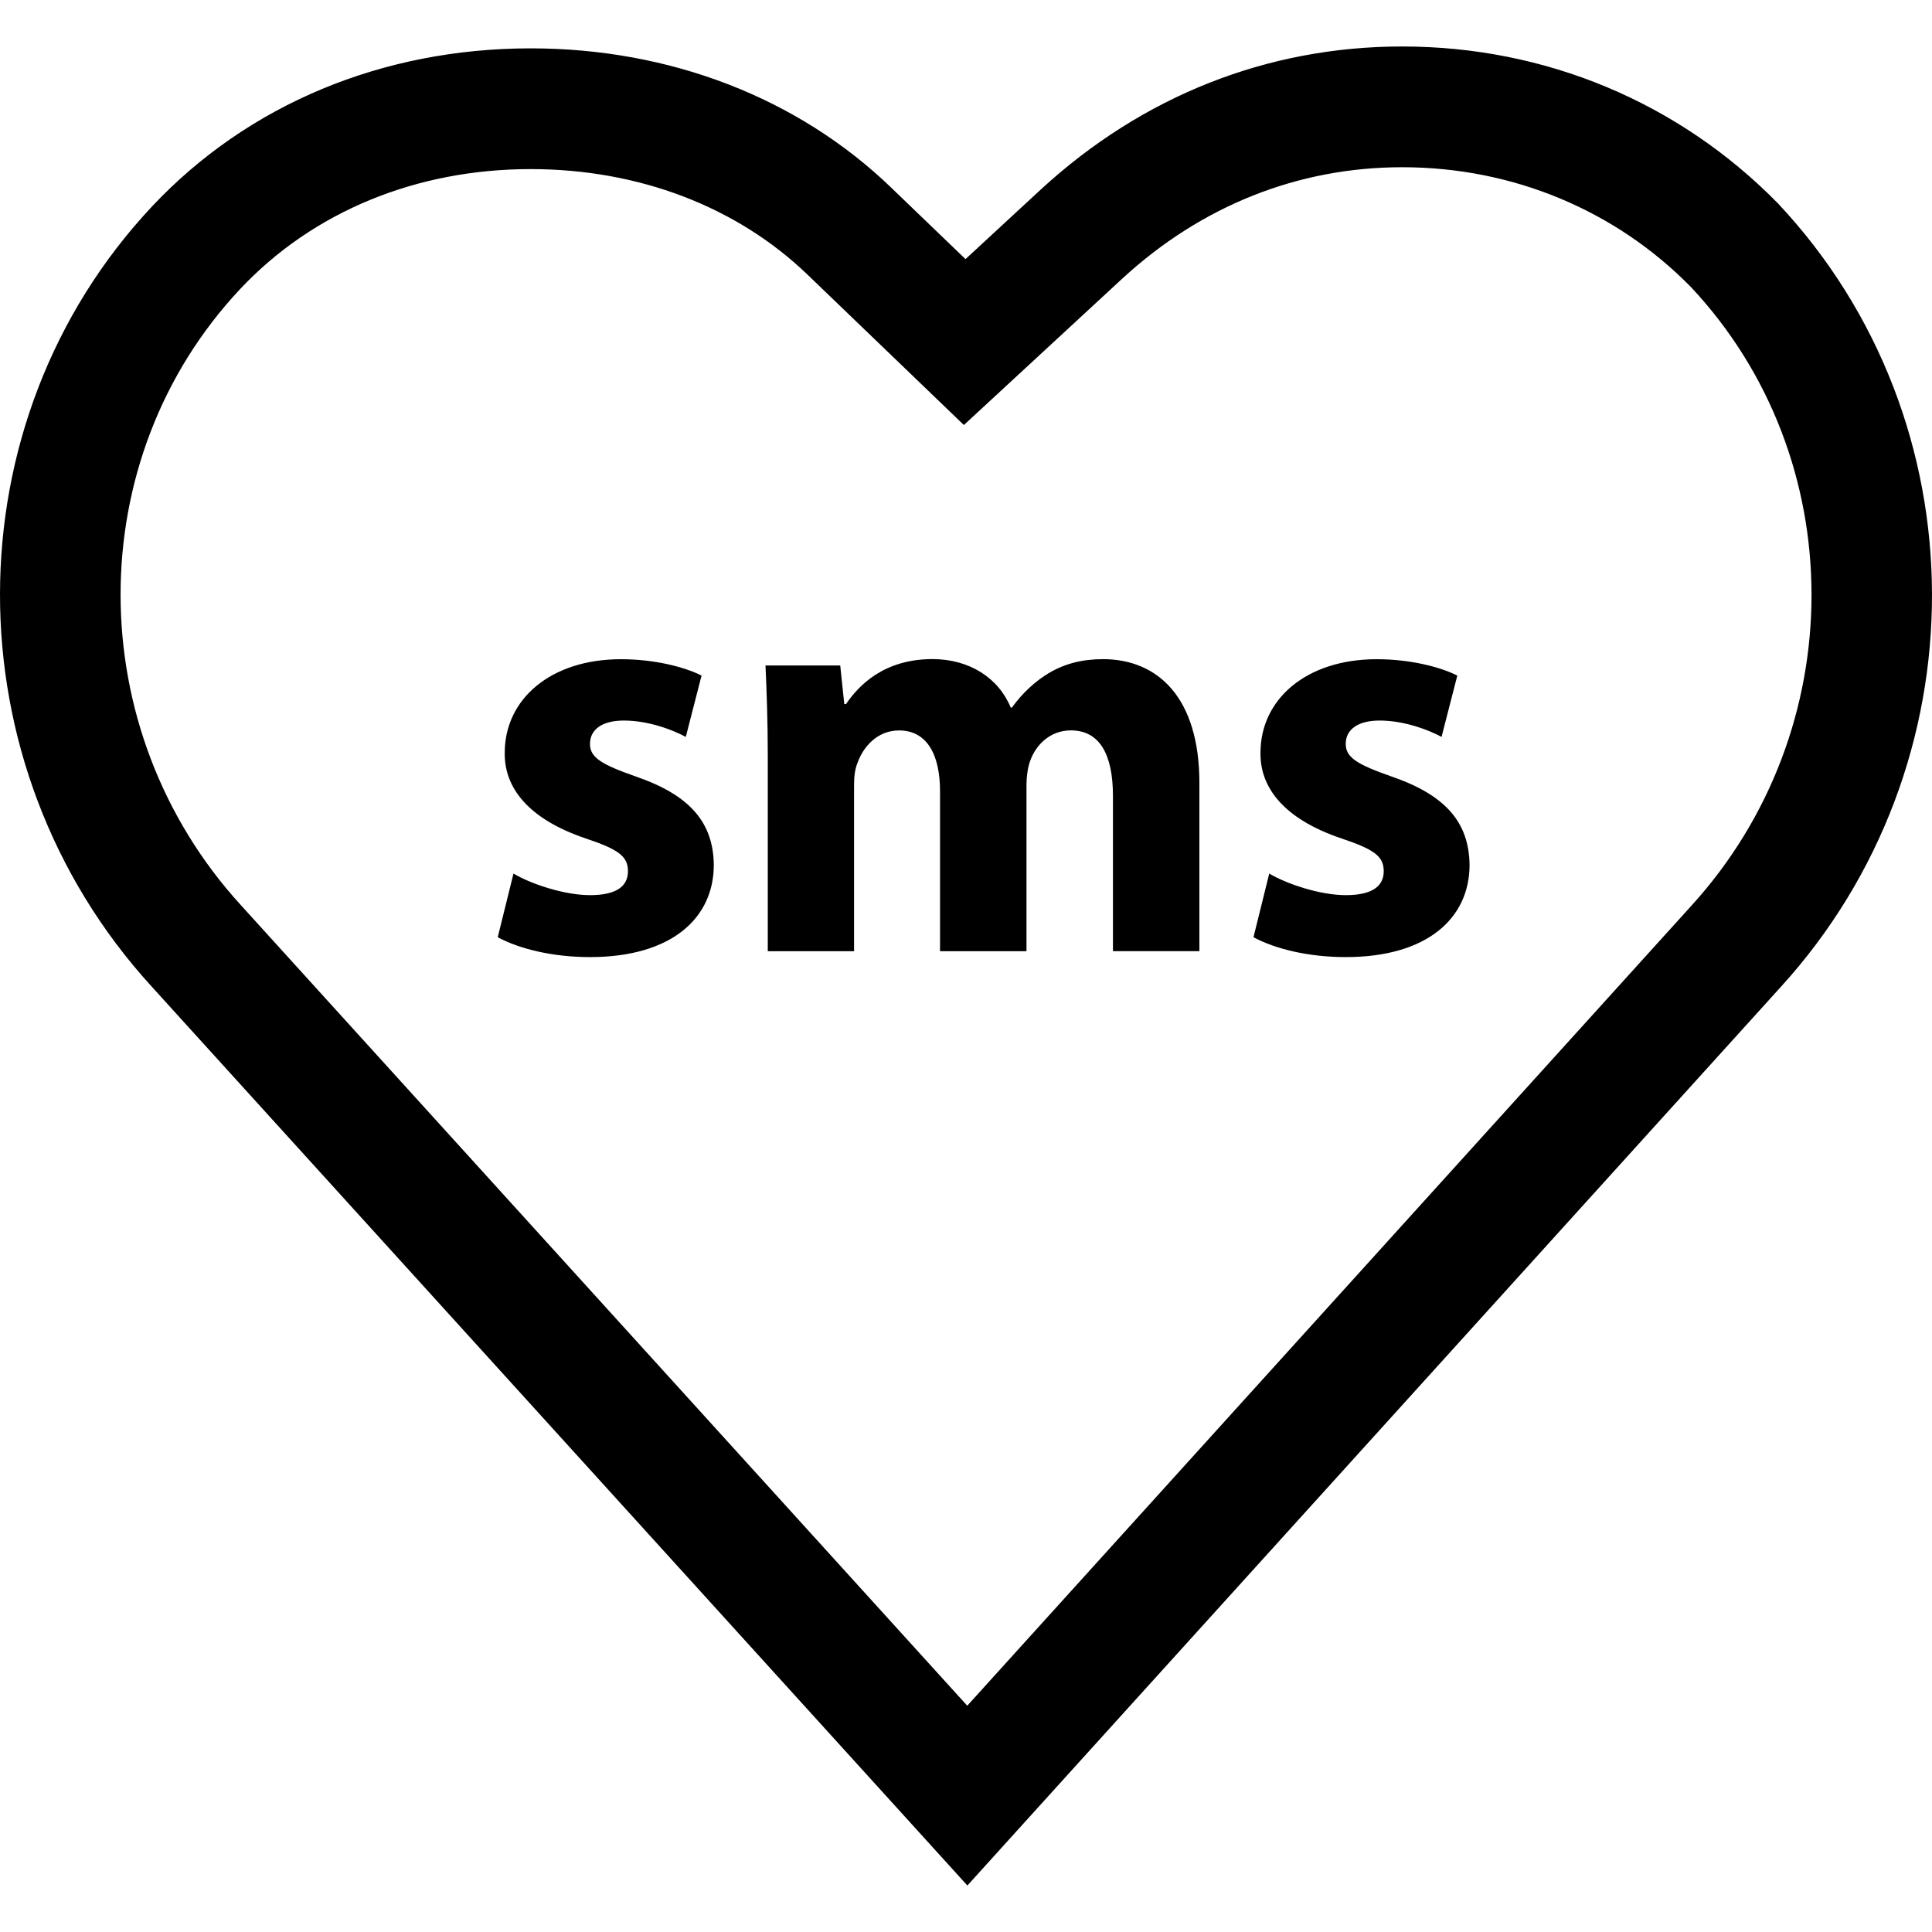 <?xml version="1.0" encoding="iso-8859-1"?>
<!-- Uploaded to: SVG Repo, www.svgrepo.com, Generator: SVG Repo Mixer Tools -->
<svg fill="#000000" height="800px" width="800px" version="1.1" id="Layer_1" xmlns="http://www.w3.org/2000/svg" xmlns:xlink="http://www.w3.org/1999/xlink" 
	 viewBox="0 0 512.013 512.013" xml:space="preserve">
<g>
	<g>
		<path d="M471.188,53.902c-26.304-26.816-61.664-41.584-99.584-41.584c-35.696,0-68.832,13.104-95.792,37.92L255.876,68.67
			l-19.664-18.912c-24.704-23.824-58.656-36.944-95.568-36.944c-39.28,0-74.896,14.848-100.288,41.824
			c-53.744,57.216-53.808,148.064-0.192,206.784l216.208,238.272l215.44-238C525.588,202.814,525.444,111.646,471.188,53.902z
			 M448.132,240.158L256.34,452.046L63.828,239.87c-42.432-46.464-42.512-118.208-0.144-163.312
			c19.264-20.464,46.592-31.744,76.96-31.744c28.592,0,54.64,9.936,73.392,28l41.408,39.824l42.048-38.864
			c20.944-19.264,46.56-29.456,74.112-29.456c29.248,0,56.496,11.36,76.496,31.728C490.724,121.438,490.756,193.502,448.132,240.158
			z"/>
	</g>
</g>
<g>
	<g>
		<path d="M168.596,205.822c-9.296-3.248-12.24-5.104-12.24-8.672c0-3.856,3.248-6.192,8.992-6.192c6.496,0,12.992,2.48,16.4,4.336
			l4.176-16.256c-4.64-2.32-12.528-4.336-21.36-4.336c-18.736,0-30.8,10.672-30.8,24.768c-0.16,8.976,5.872,17.488,21.52,22.752
			c8.816,2.944,11.136,4.8,11.136,8.672s-2.912,6.336-10.048,6.336c-6.976,0-15.936-3.088-20.288-5.728l-4.176,16.88
			c5.712,3.088,14.544,5.264,24.448,5.264c21.664,0,32.816-10.368,32.816-24.448C189.012,218.062,182.98,210.782,168.596,205.822z"
			/>
	</g>
</g>
<g>
	<g>
		<path d="M292.308,174.686c-5.568,0-10.208,1.232-14.384,3.712c-3.568,2.16-6.976,5.248-9.744,9.12h-0.32
			c-3.248-7.888-10.992-12.848-20.736-12.848c-12.992,0-19.664,7.12-22.912,11.92h-0.464l-1.072-10.224h-19.808
			c0.304,6.656,0.608,14.704,0.608,24.144v51.584h22.864v-44.112c0-1.856,0.16-4.032,0.944-5.888
			c1.392-3.856,4.96-8.512,10.992-8.512c7.44,0,10.848,6.496,10.848,16.112v42.4h22.912v-44.272c0-1.856,0.32-4.336,0.928-6.048
			c1.552-4.48,5.424-8.208,10.848-8.208c7.584,0,11.136,6.352,11.136,17.344v41.168h22.912v-44.576
			C317.86,184.91,306.868,174.686,292.308,174.686z"/>
	</g>
</g>
<g>
	<g>
		<path d="M368.884,205.822c-9.296-3.248-12.24-5.104-12.24-8.672c0-3.856,3.248-6.192,8.992-6.192c6.496,0,12.992,2.48,16.4,4.336
			l4.176-16.256c-4.64-2.32-12.528-4.336-21.36-4.336c-18.736,0-30.8,10.672-30.8,24.768c-0.16,8.976,5.872,17.488,21.52,22.752
			c8.816,2.944,11.136,4.8,11.136,8.672s-2.928,6.336-10.048,6.336c-6.976,0-15.936-3.088-20.288-5.728l-4.176,16.88
			c5.712,3.088,14.544,5.264,24.448,5.264c21.664,0,32.816-10.368,32.816-24.448C389.3,218.062,383.268,210.782,368.884,205.822z"/>
	</g>
</g>
</svg>